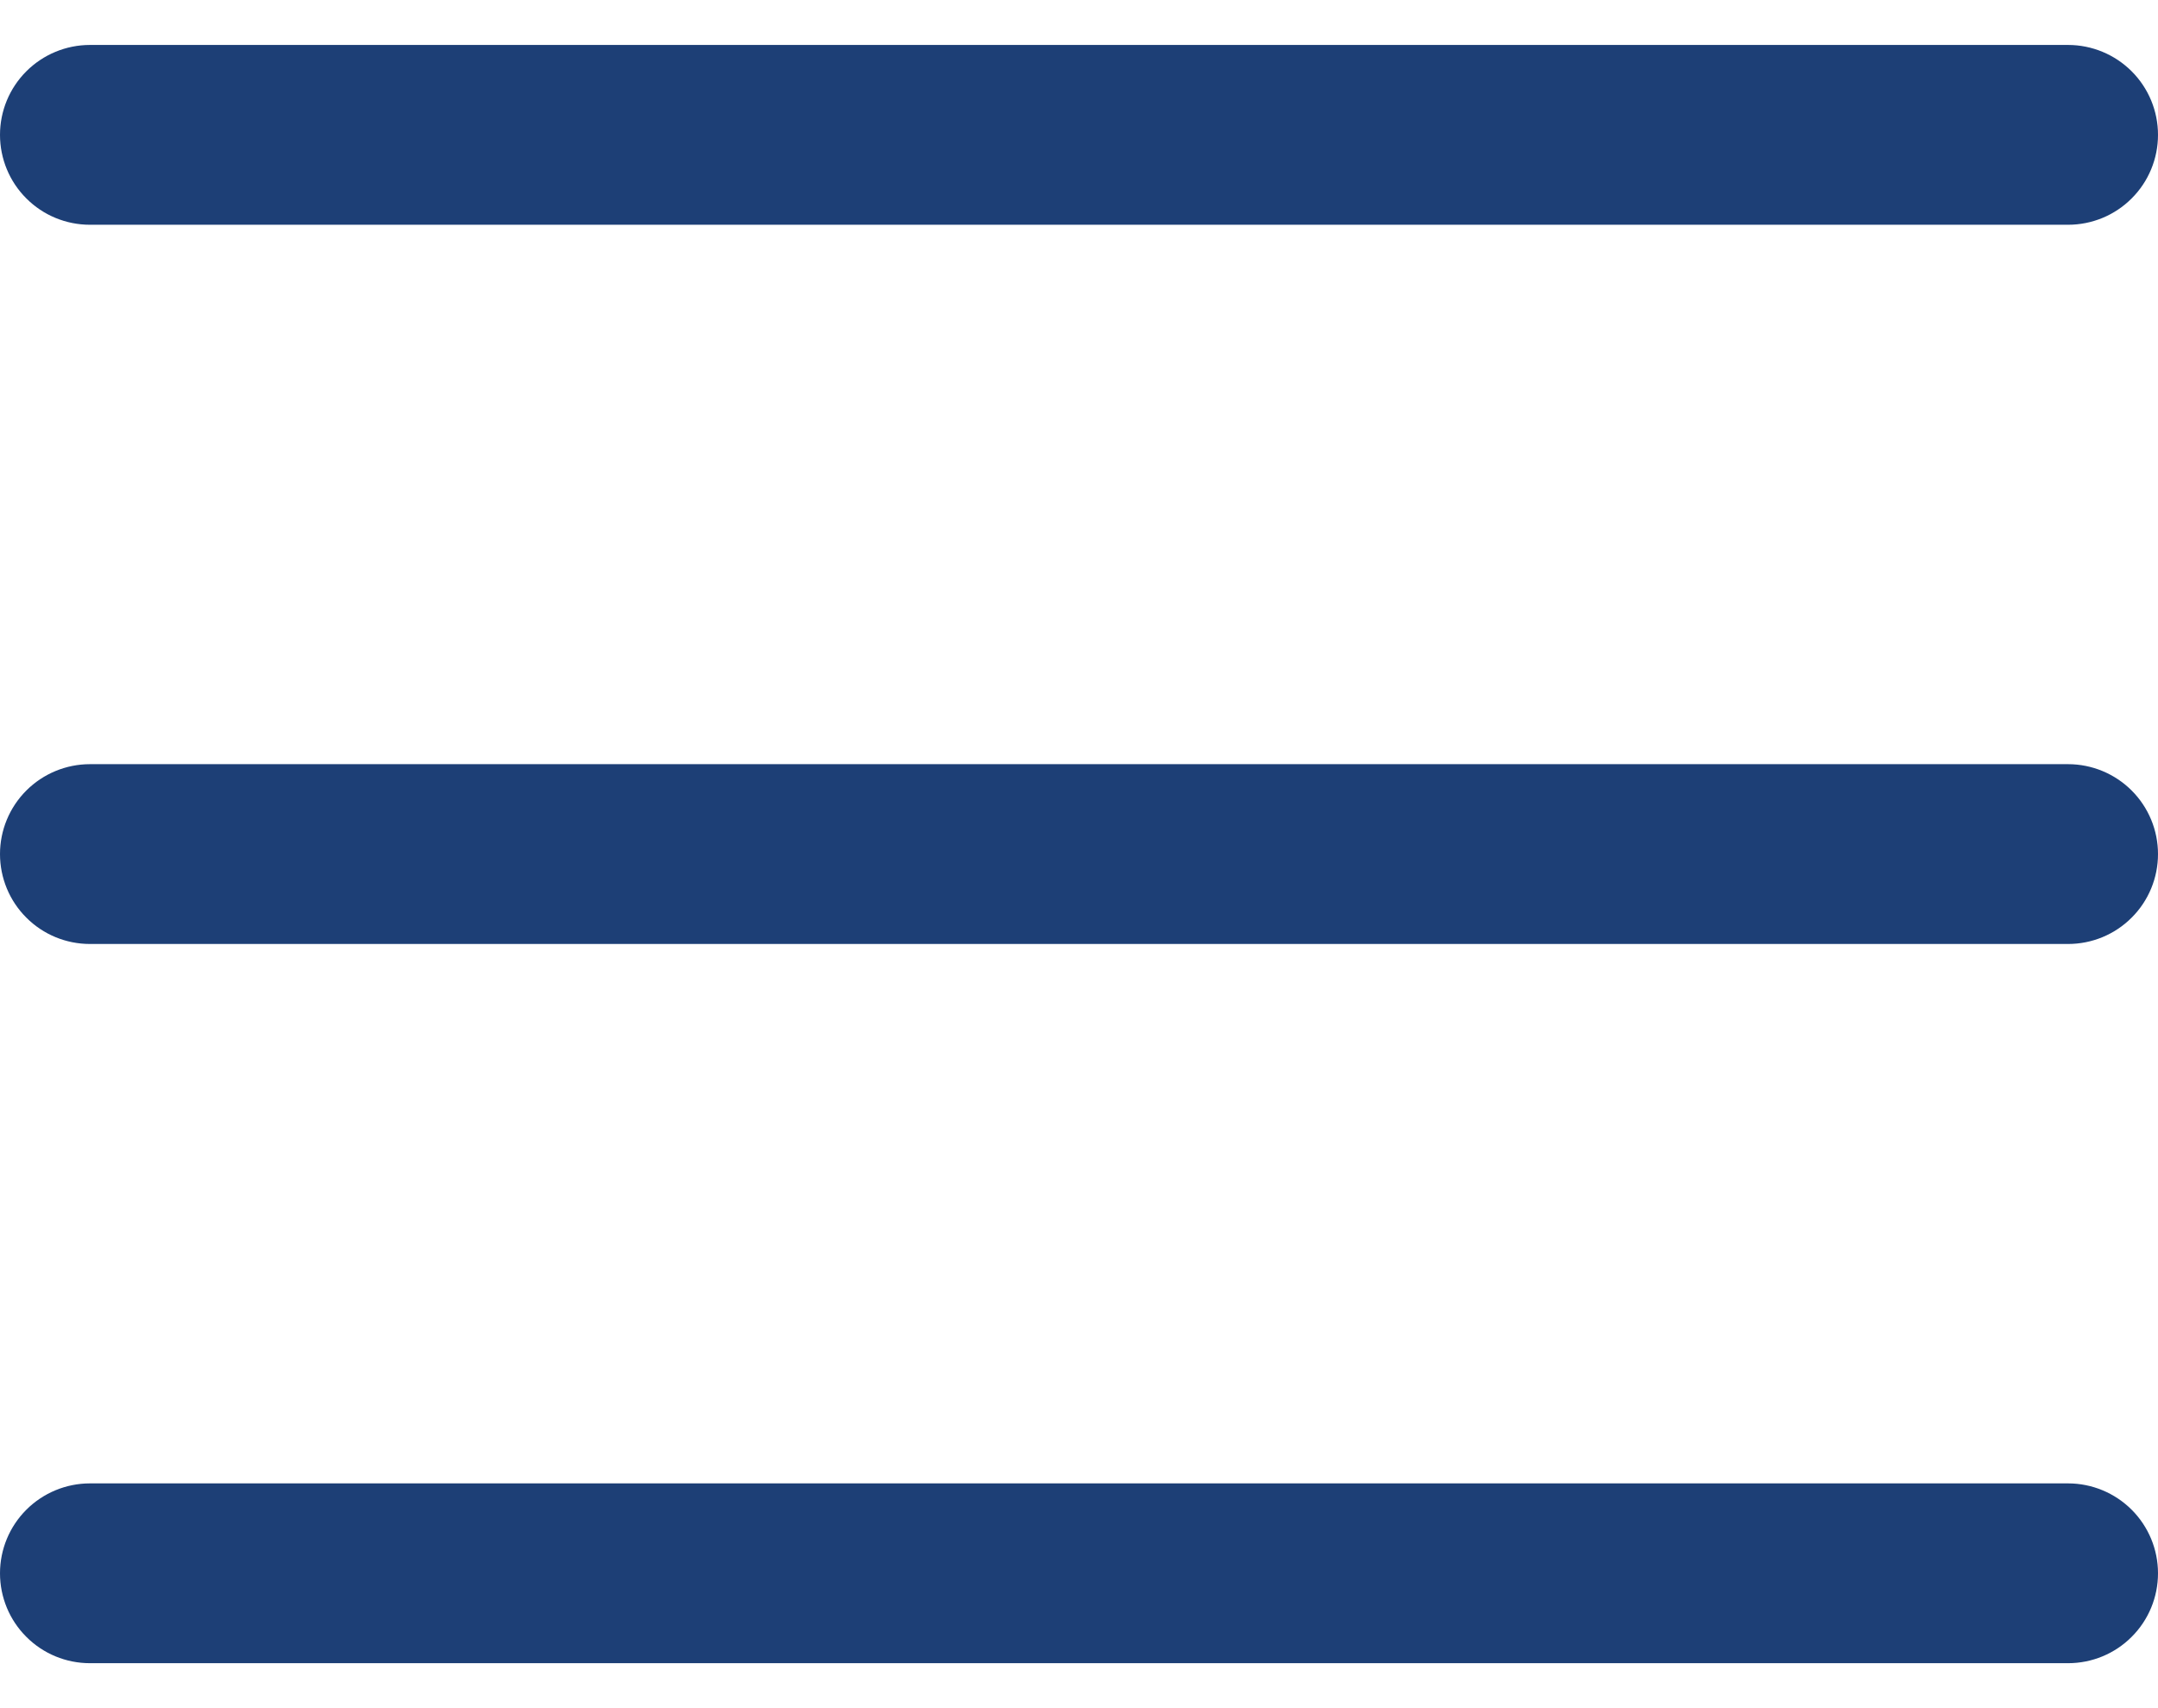 <svg width="24" height="19" viewBox="0 0 24 19" fill="none" xmlns="http://www.w3.org/2000/svg">
<path id="Vector" d="M24 9.5C24 9.765 23.895 10.02 23.707 10.207C23.52 10.395 23.265 10.5 23 10.5H1C0.735 10.5 0.48 10.395 0.293 10.207C0.105 10.02 0 9.765 0 9.5C0 9.235 0.105 8.981 0.293 8.793C0.48 8.606 0.735 8.5 1 8.5H23C23.265 8.5 23.52 8.606 23.707 8.793C23.895 8.981 24 9.235 24 9.5ZM1 2.5H23C23.265 2.5 23.52 2.395 23.707 2.207C23.895 2.02 24 1.765 24 1.5C24 1.235 23.895 0.981 23.707 0.793C23.52 0.606 23.265 0.5 23 0.5H1C0.735 0.5 0.48 0.606 0.293 0.793C0.105 0.981 0 1.235 0 1.5C0 1.765 0.105 2.02 0.293 2.207C0.48 2.395 0.735 2.5 1 2.5ZM23 16.5H1C0.735 16.5 0.48 16.606 0.293 16.793C0.105 16.981 0 17.235 0 17.5C0 17.765 0.105 18.02 0.293 18.207C0.48 18.395 0.735 18.5 1 18.5H23C23.265 18.5 23.52 18.395 23.707 18.207C23.895 18.02 24 17.765 24 17.5C24 17.235 23.895 16.981 23.707 16.793C23.52 16.606 23.265 16.5 23 16.5Z" fill="#1D3F76"/>
</svg>
